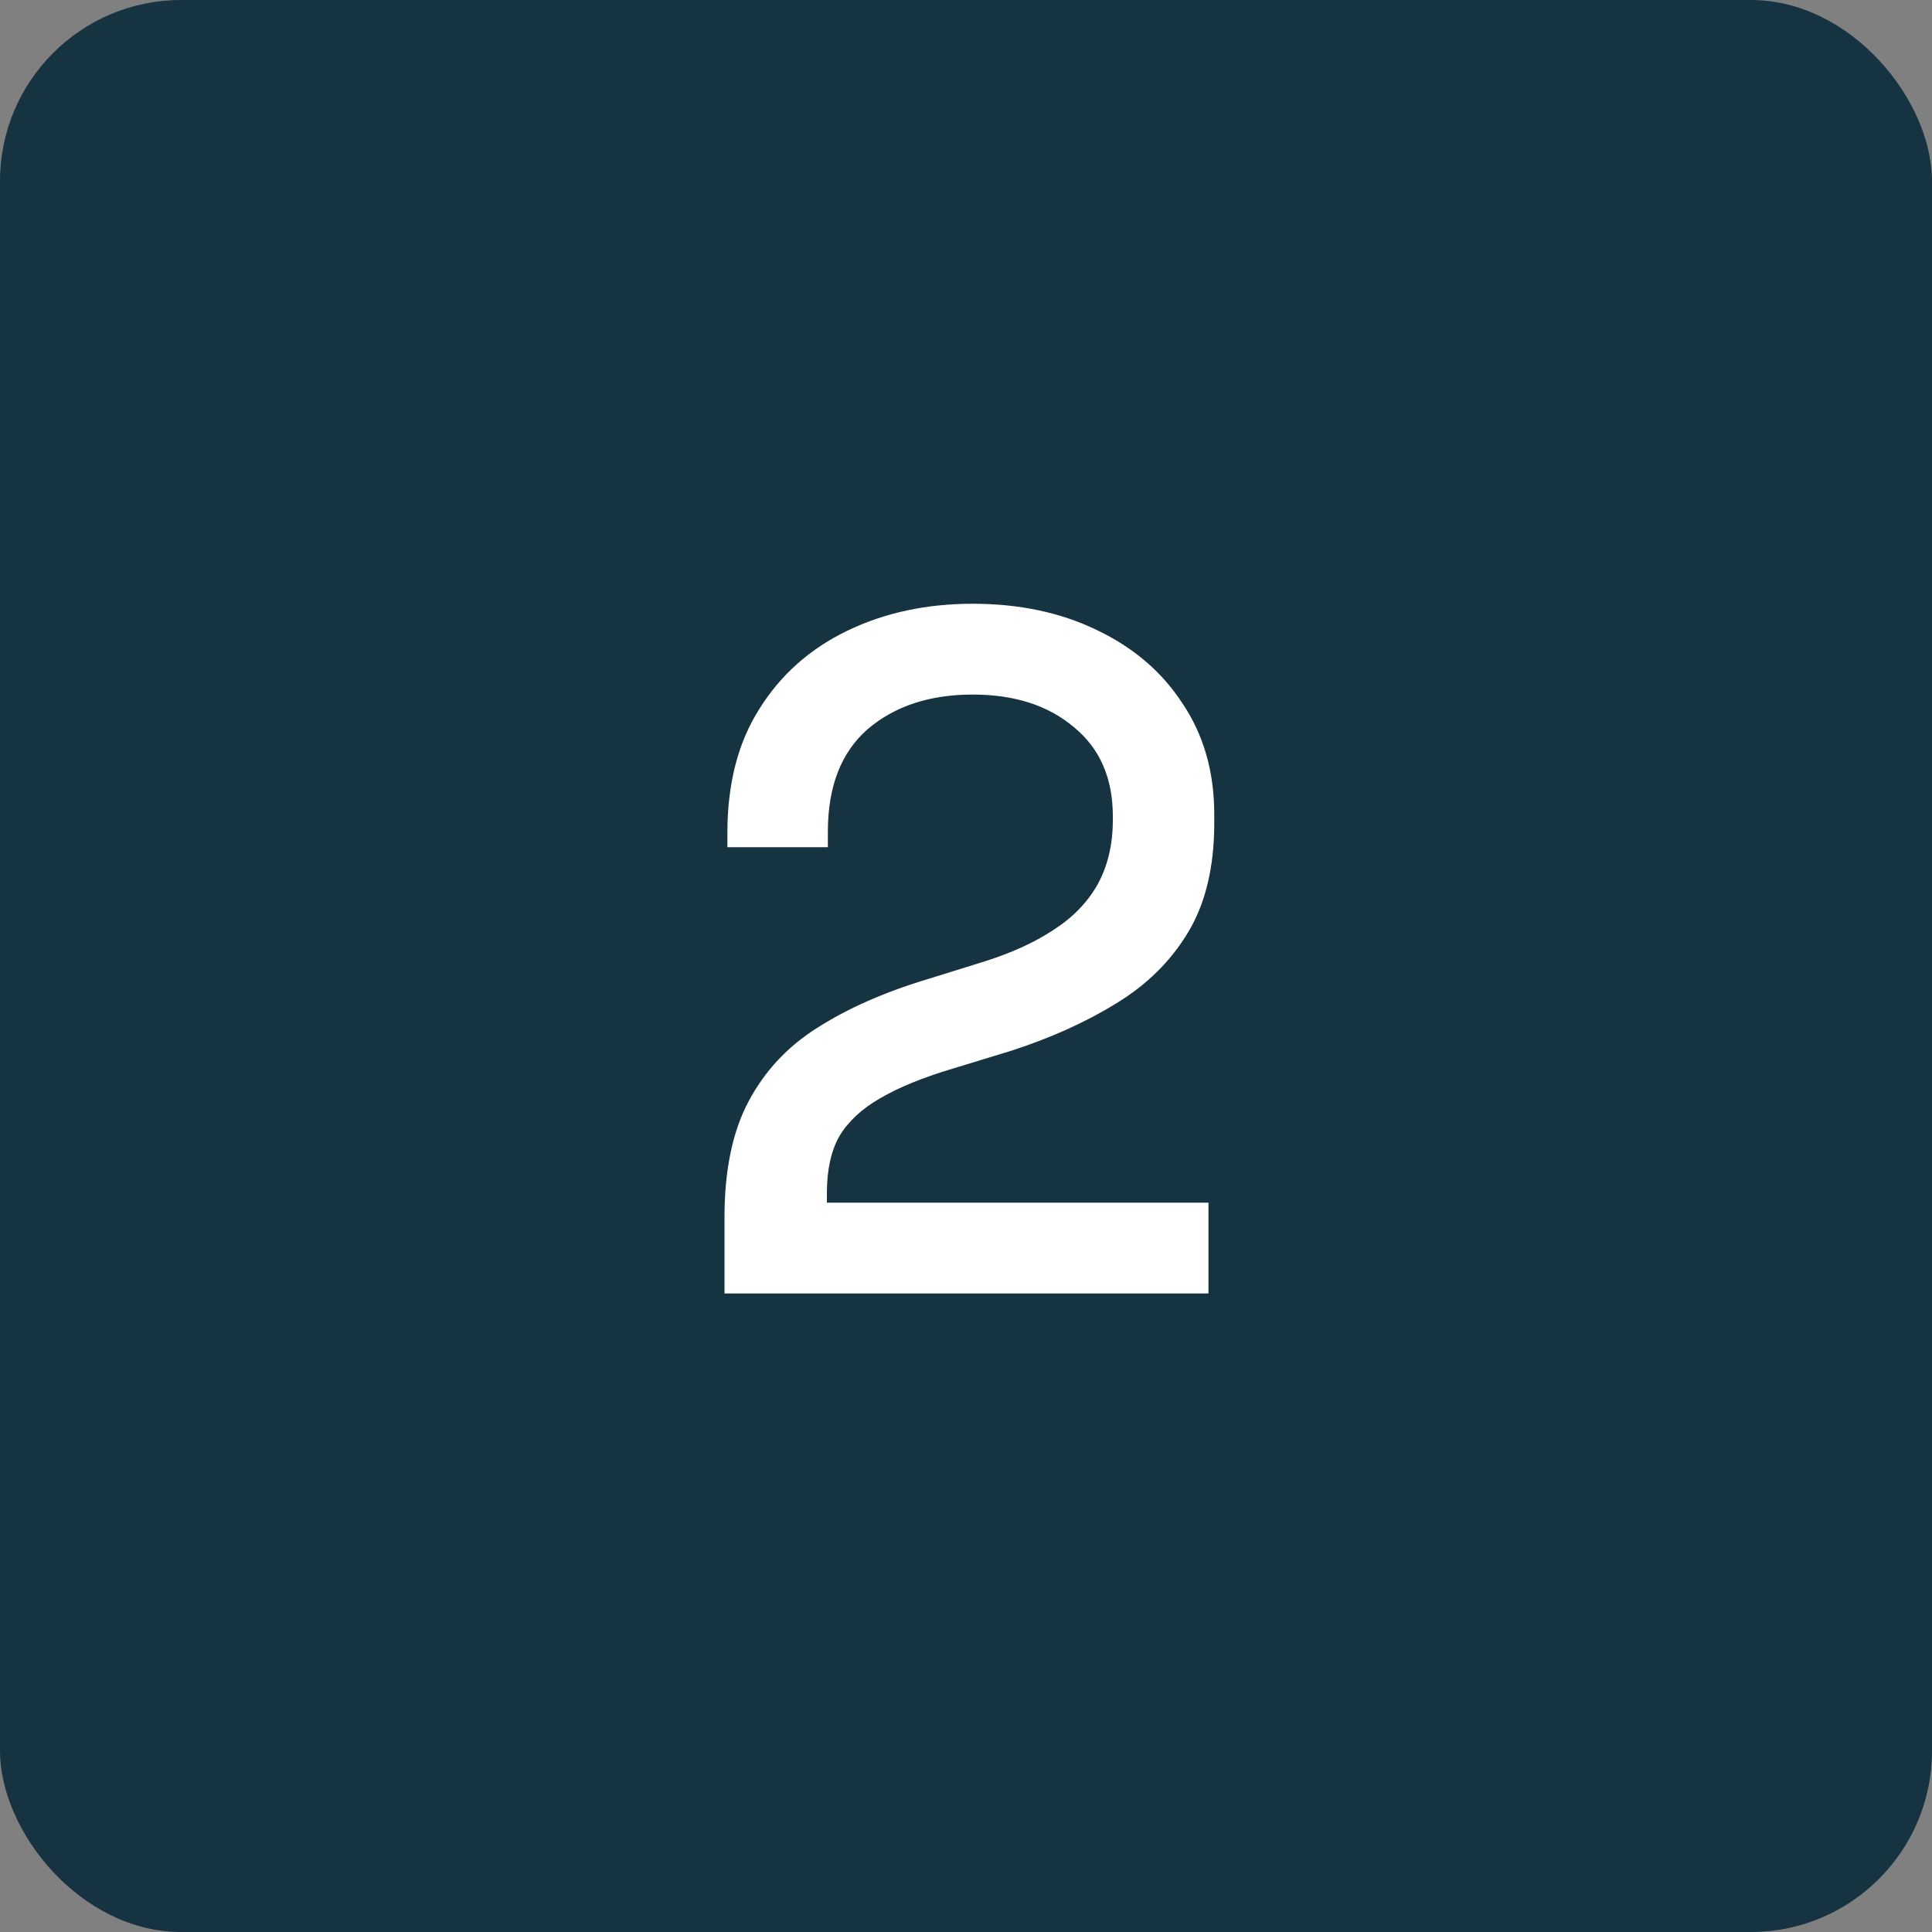 <svg xmlns="http://www.w3.org/2000/svg" fill="none" viewBox="0 0 32 32" height="32" width="32">
<rect x="0" y="0" width="32" height="32" fill="#808080" stroke="none"/>
<rect fill="#163341" rx="3" height="32" width="32"></rect>
<path fill="white" d="M12 21.424V20.16C12 19.381 12.133 18.741 12.4 18.24C12.667 17.739 13.045 17.333 13.536 17.024C14.037 16.704 14.64 16.437 15.344 16.224L16.32 15.92C16.757 15.781 17.131 15.611 17.44 15.408C17.76 15.205 18.005 14.955 18.176 14.656C18.347 14.347 18.432 13.989 18.432 13.584V13.52C18.432 12.891 18.219 12.4 17.792 12.048C17.365 11.685 16.805 11.504 16.112 11.504C15.397 11.504 14.816 11.696 14.368 12.08C13.931 12.464 13.712 13.029 13.712 13.776V14.032H12.048V13.792C12.048 12.981 12.224 12.299 12.576 11.744C12.928 11.179 13.413 10.747 14.032 10.448C14.651 10.149 15.344 10 16.112 10C16.88 10 17.563 10.144 18.16 10.432C18.768 10.72 19.243 11.125 19.584 11.648C19.936 12.171 20.112 12.784 20.112 13.488V13.632C20.112 14.357 19.968 14.96 19.68 15.44C19.392 15.92 18.992 16.315 18.48 16.624C17.979 16.933 17.397 17.195 16.736 17.408L15.792 17.696C15.291 17.845 14.885 18.011 14.576 18.192C14.277 18.363 14.053 18.571 13.904 18.816C13.765 19.061 13.696 19.376 13.696 19.76V19.92H20.016V21.424H12Z"></path>
</svg>
